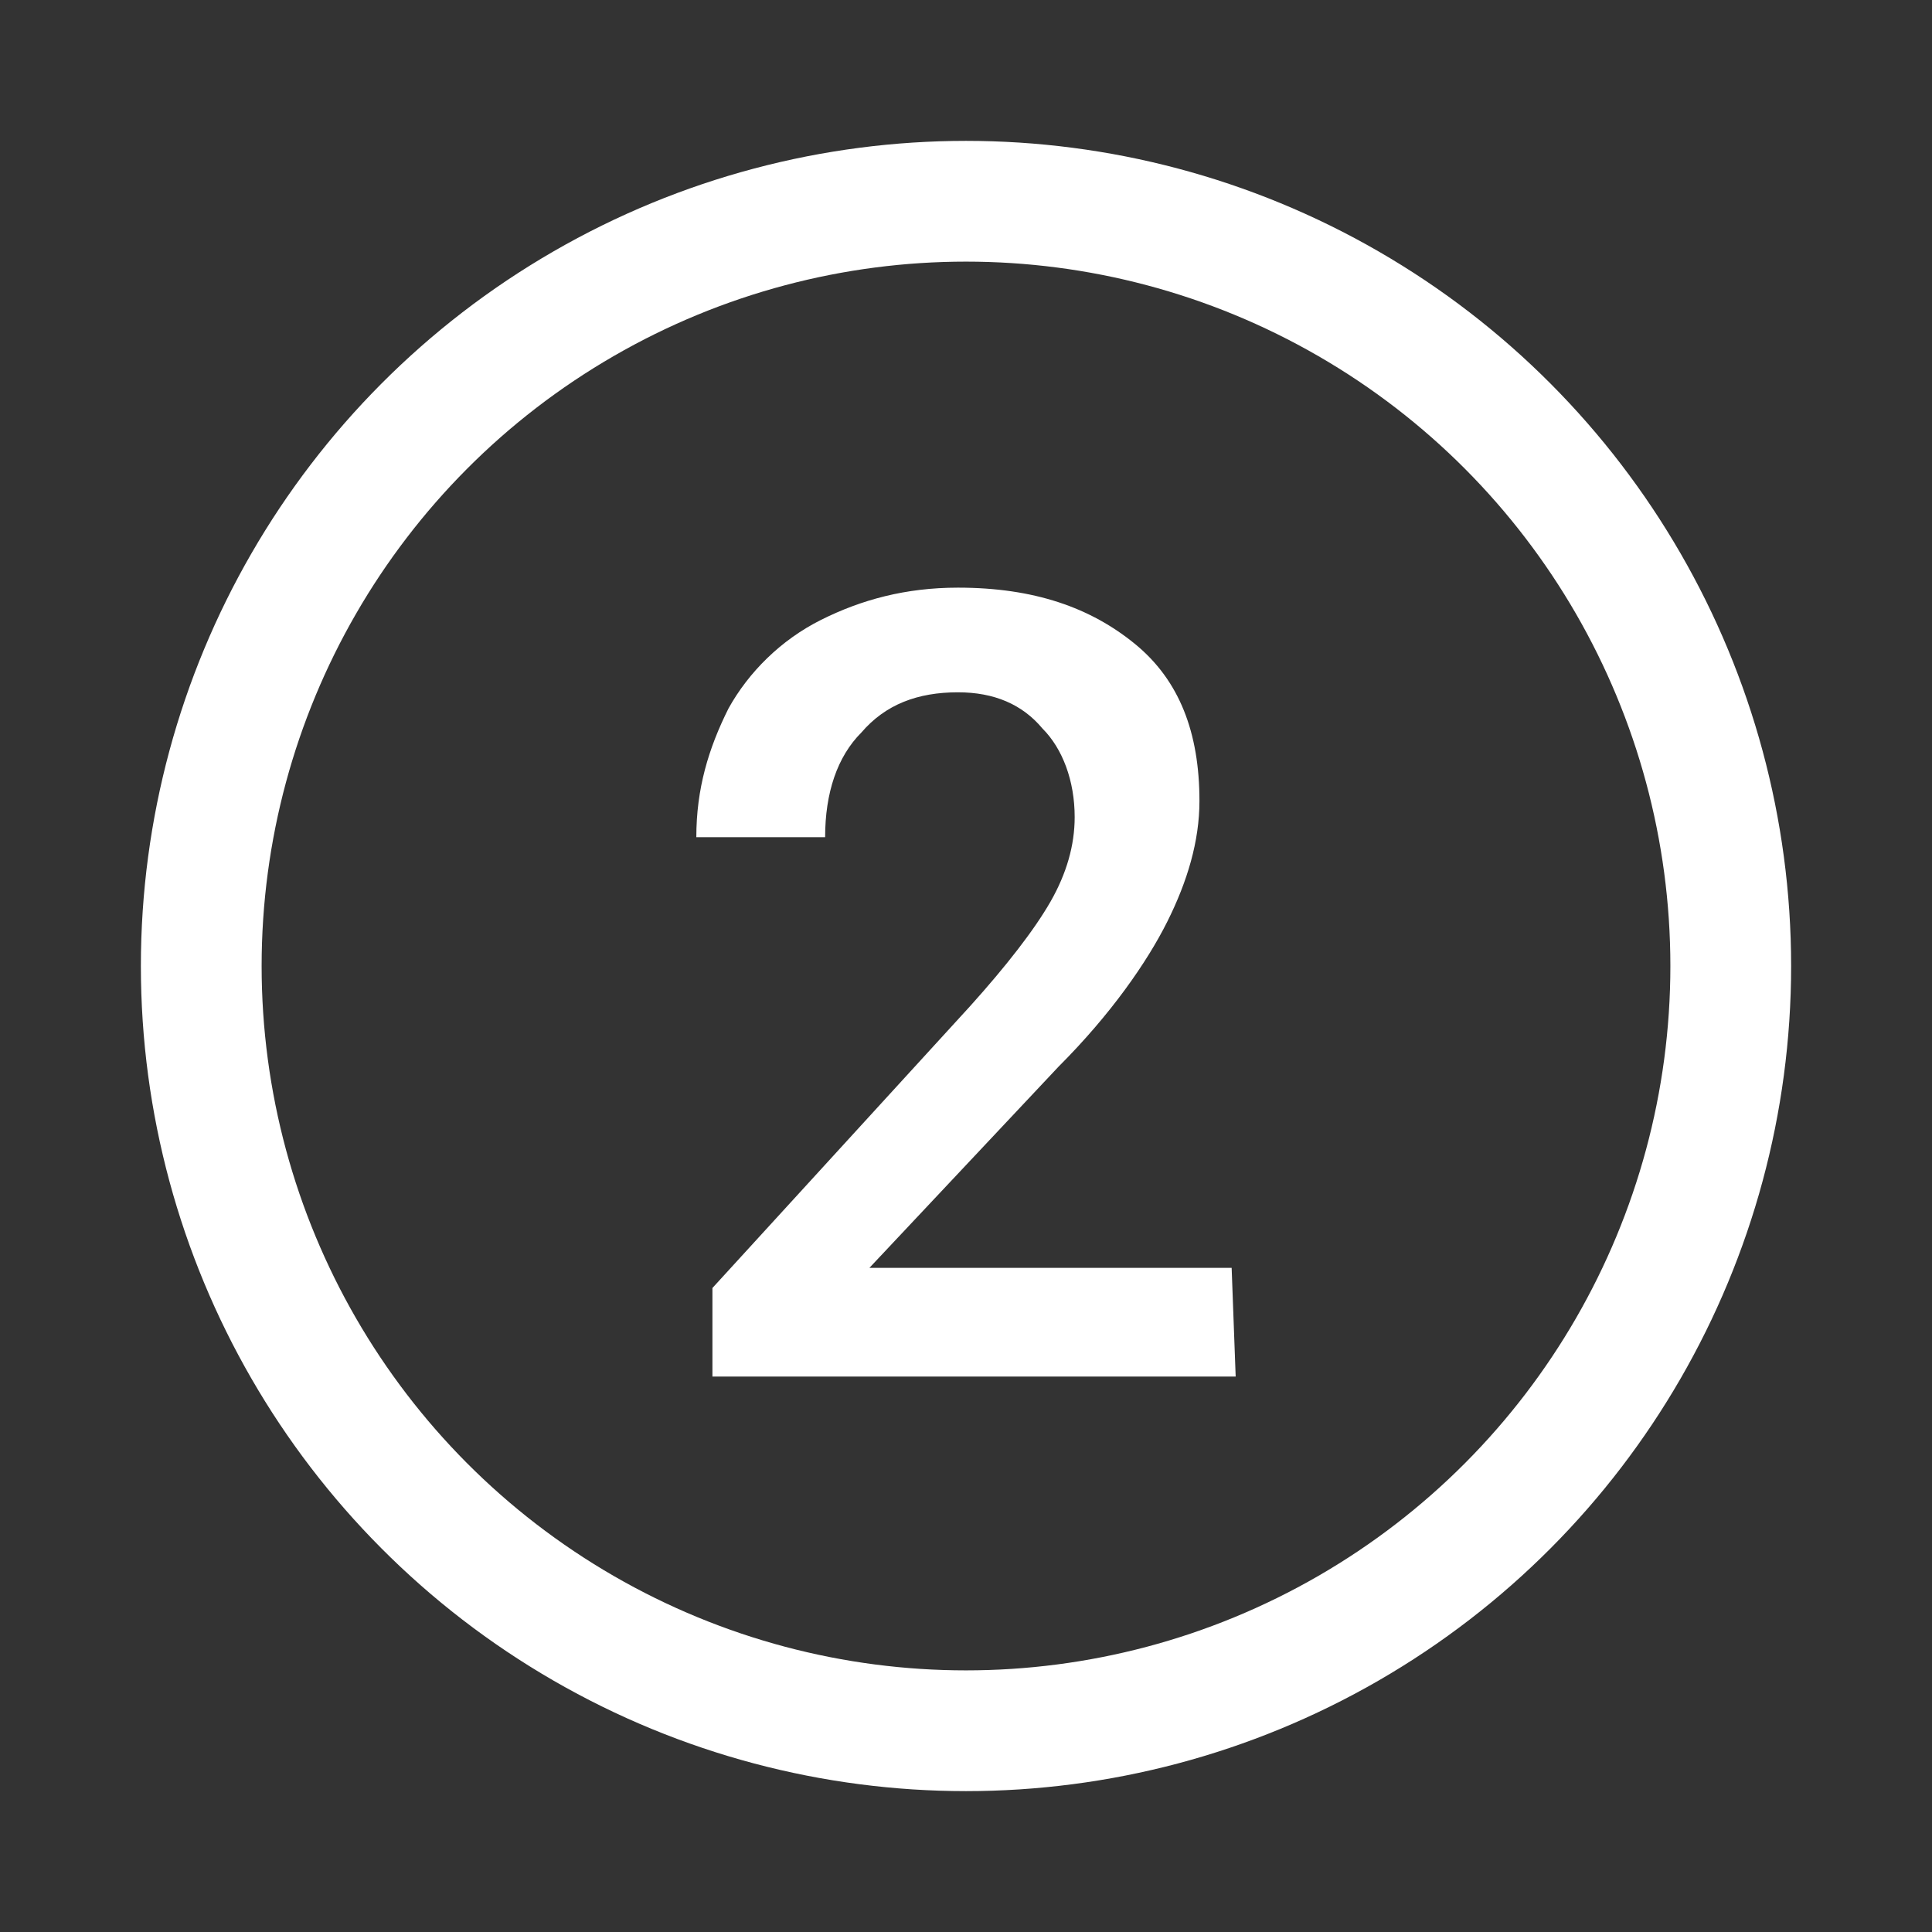 <svg enable-background="new 0 0 48 48" viewBox="0 0 48 48" xmlns="http://www.w3.org/2000/svg"><rect x="0" y="0" width="48" height="48" fill="#333333" stroke="none"/><circle cx="24" cy="24" fill="none" r="19" stroke="#fff" stroke-miterlimit="10" stroke-width="3"/><path d="m30.7 34.2h-13v-2.2l6.4-7c.9-1 1.6-1.9 2-2.6s.6-1.4.6-2.1c0-.9-.3-1.7-.8-2.2-.5-.6-1.2-.9-2.1-.9-1 0-1.8.3-2.4 1-.6.6-.9 1.5-.9 2.6h-3.2c0-1.2.3-2.2.8-3.2.5-.9 1.3-1.7 2.3-2.2s2.1-.8 3.4-.8c1.9 0 3.3.5 4.4 1.4s1.6 2.2 1.6 3.9c0 1-.3 2-.8 3s-1.4 2.3-2.7 3.6l-4.7 5h9z" fill="#fff"/></svg>